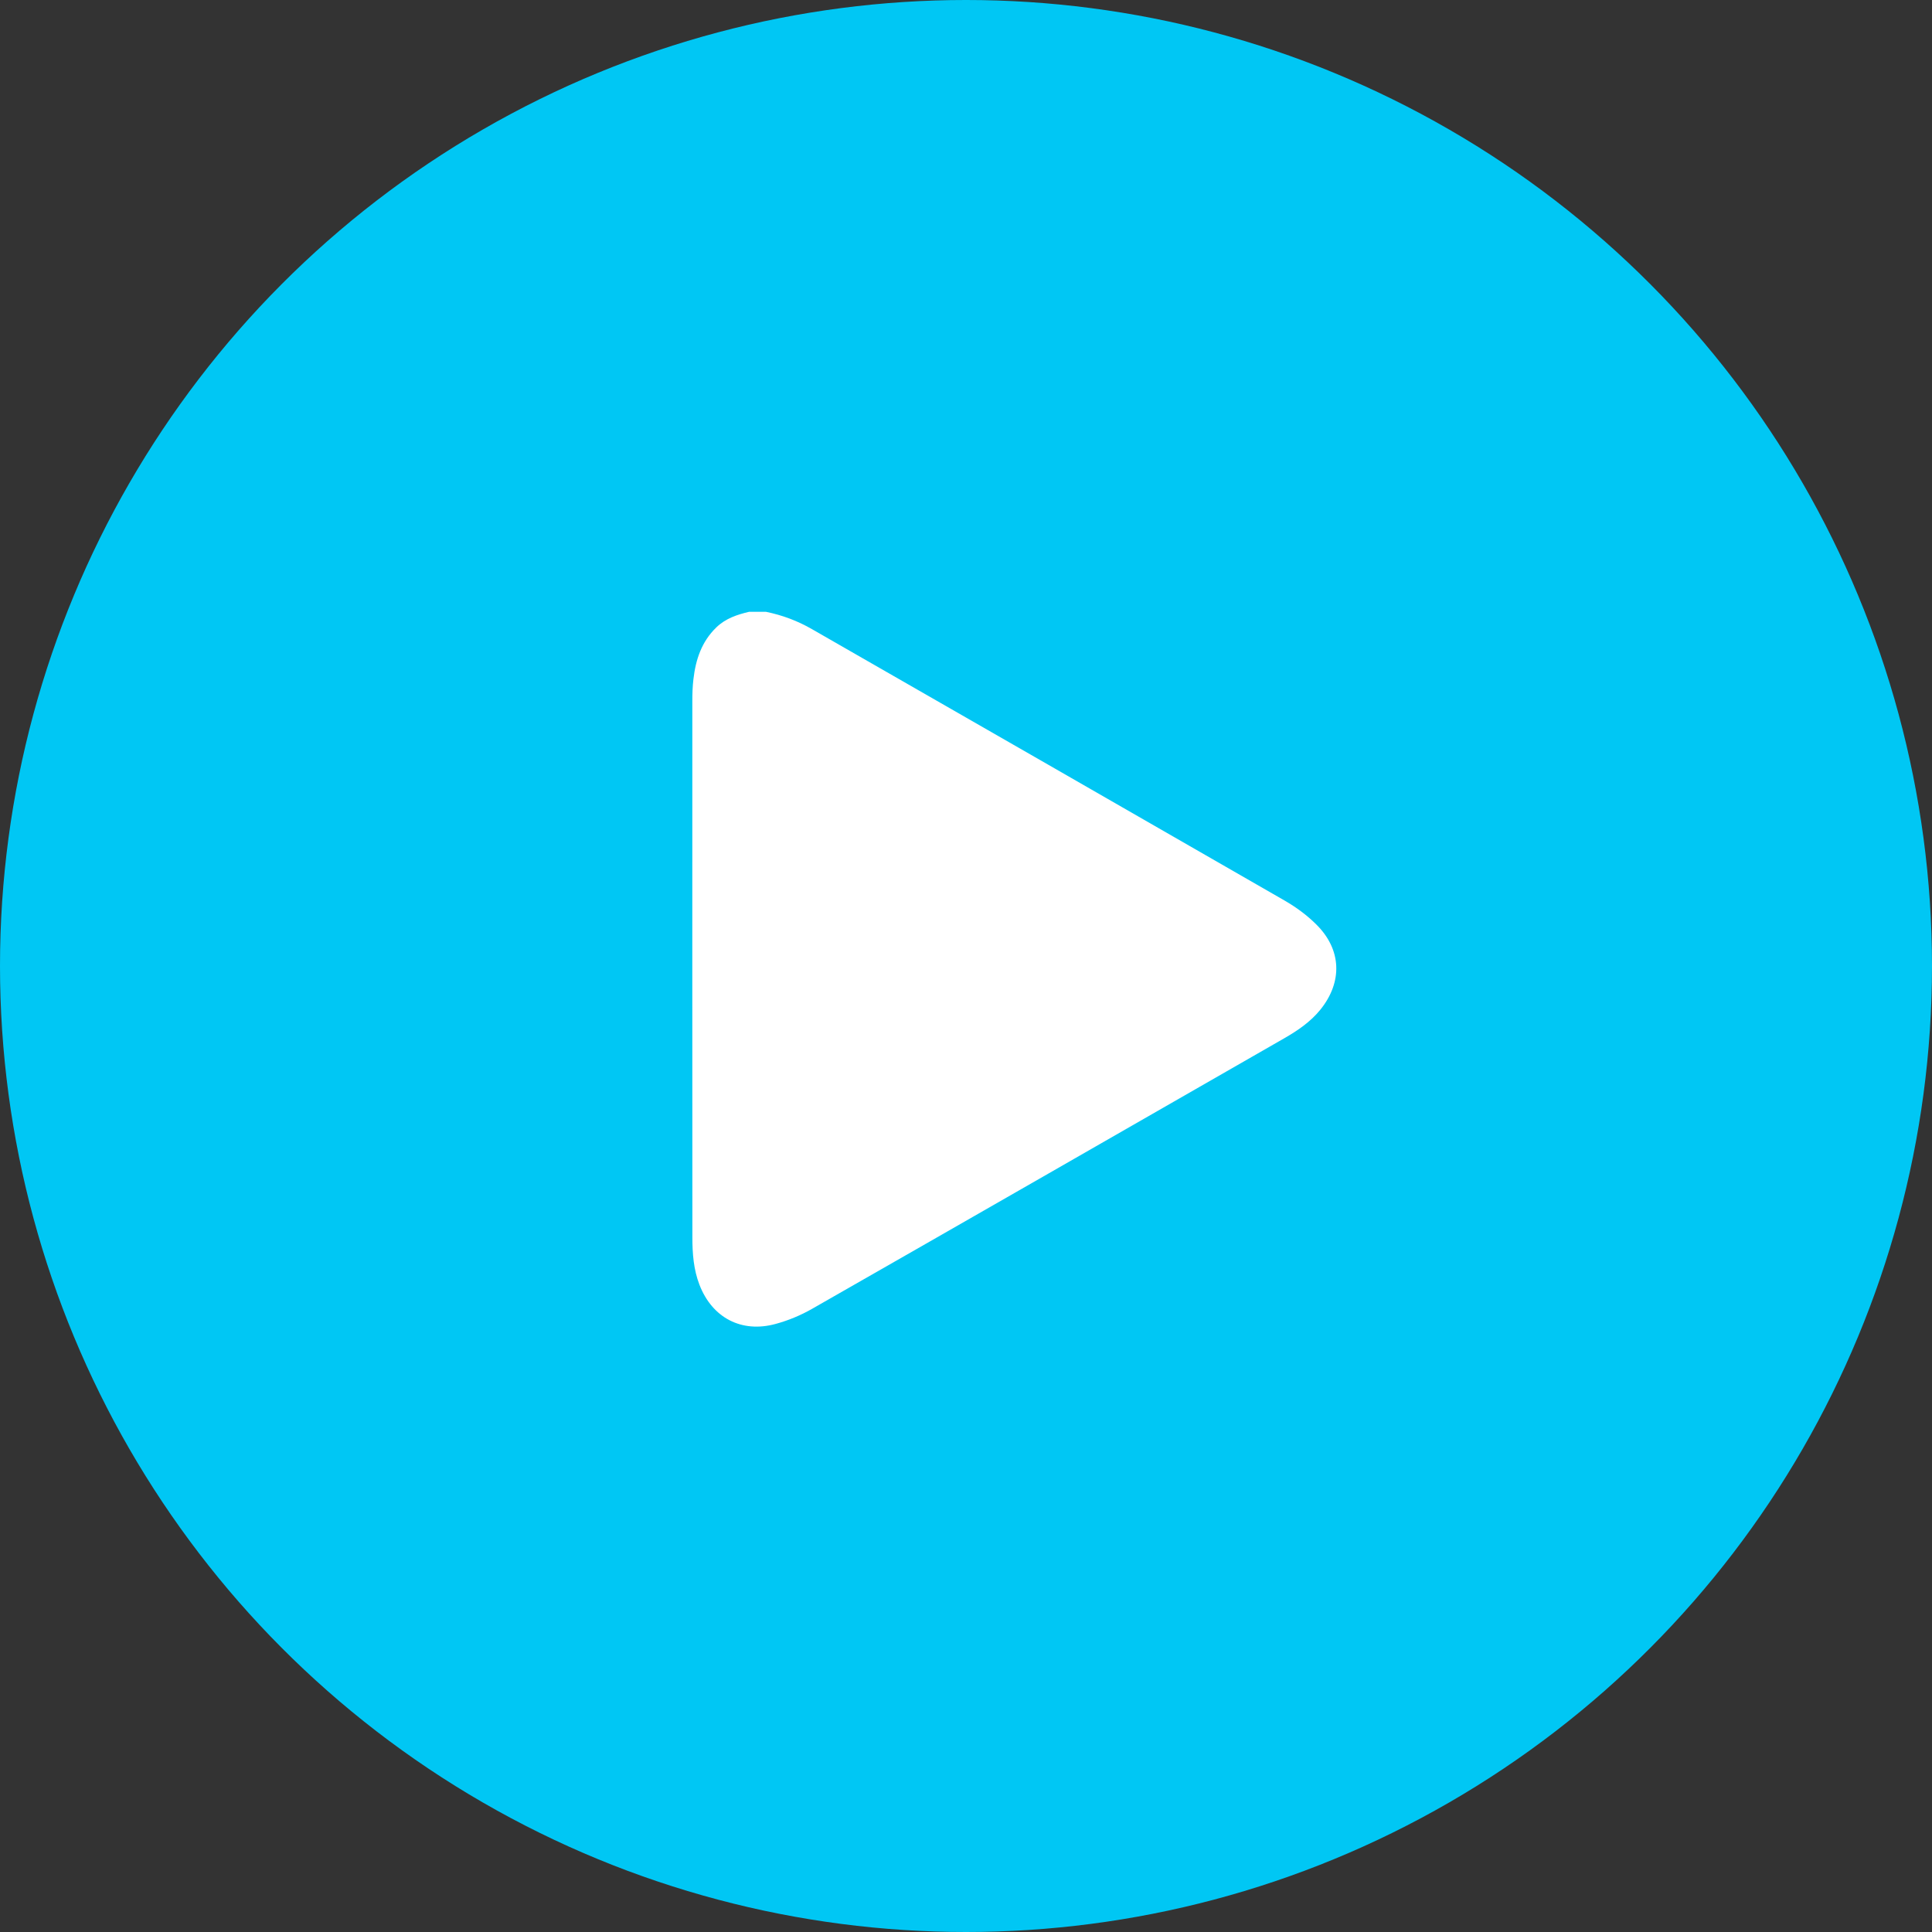 <svg width="80" height="80" viewBox="0 0 80 80" fill="none" xmlns="http://www.w3.org/2000/svg">
<rect x="0" y="0" width="80" height="80" fill="#333333" stroke="none"/>
<circle cx="40" cy="40" r="40" fill="#00C7F4"/>
<path d="M31.02 25.333C31.251 25.333 31.482 25.333 31.715 25.333C32.389 25.471 33.022 25.706 33.619 26.05C40.145 29.796 46.675 33.537 53.196 37.292C53.666 37.563 54.119 37.895 54.503 38.278C55.557 39.318 55.6 40.662 54.673 41.809C54.266 42.311 53.743 42.668 53.189 42.987C46.67 46.726 40.154 50.469 33.628 54.195C33.158 54.464 32.64 54.679 32.117 54.821C30.704 55.208 29.491 54.566 28.964 53.202C28.72 52.571 28.67 51.91 28.67 51.243C28.666 43.833 28.666 36.428 28.668 29.02C28.668 28.721 28.677 28.423 28.713 28.126C28.806 27.314 29.052 26.568 29.661 25.98C30.043 25.609 30.52 25.451 31.02 25.333Z" fill="white"/>
</svg>
